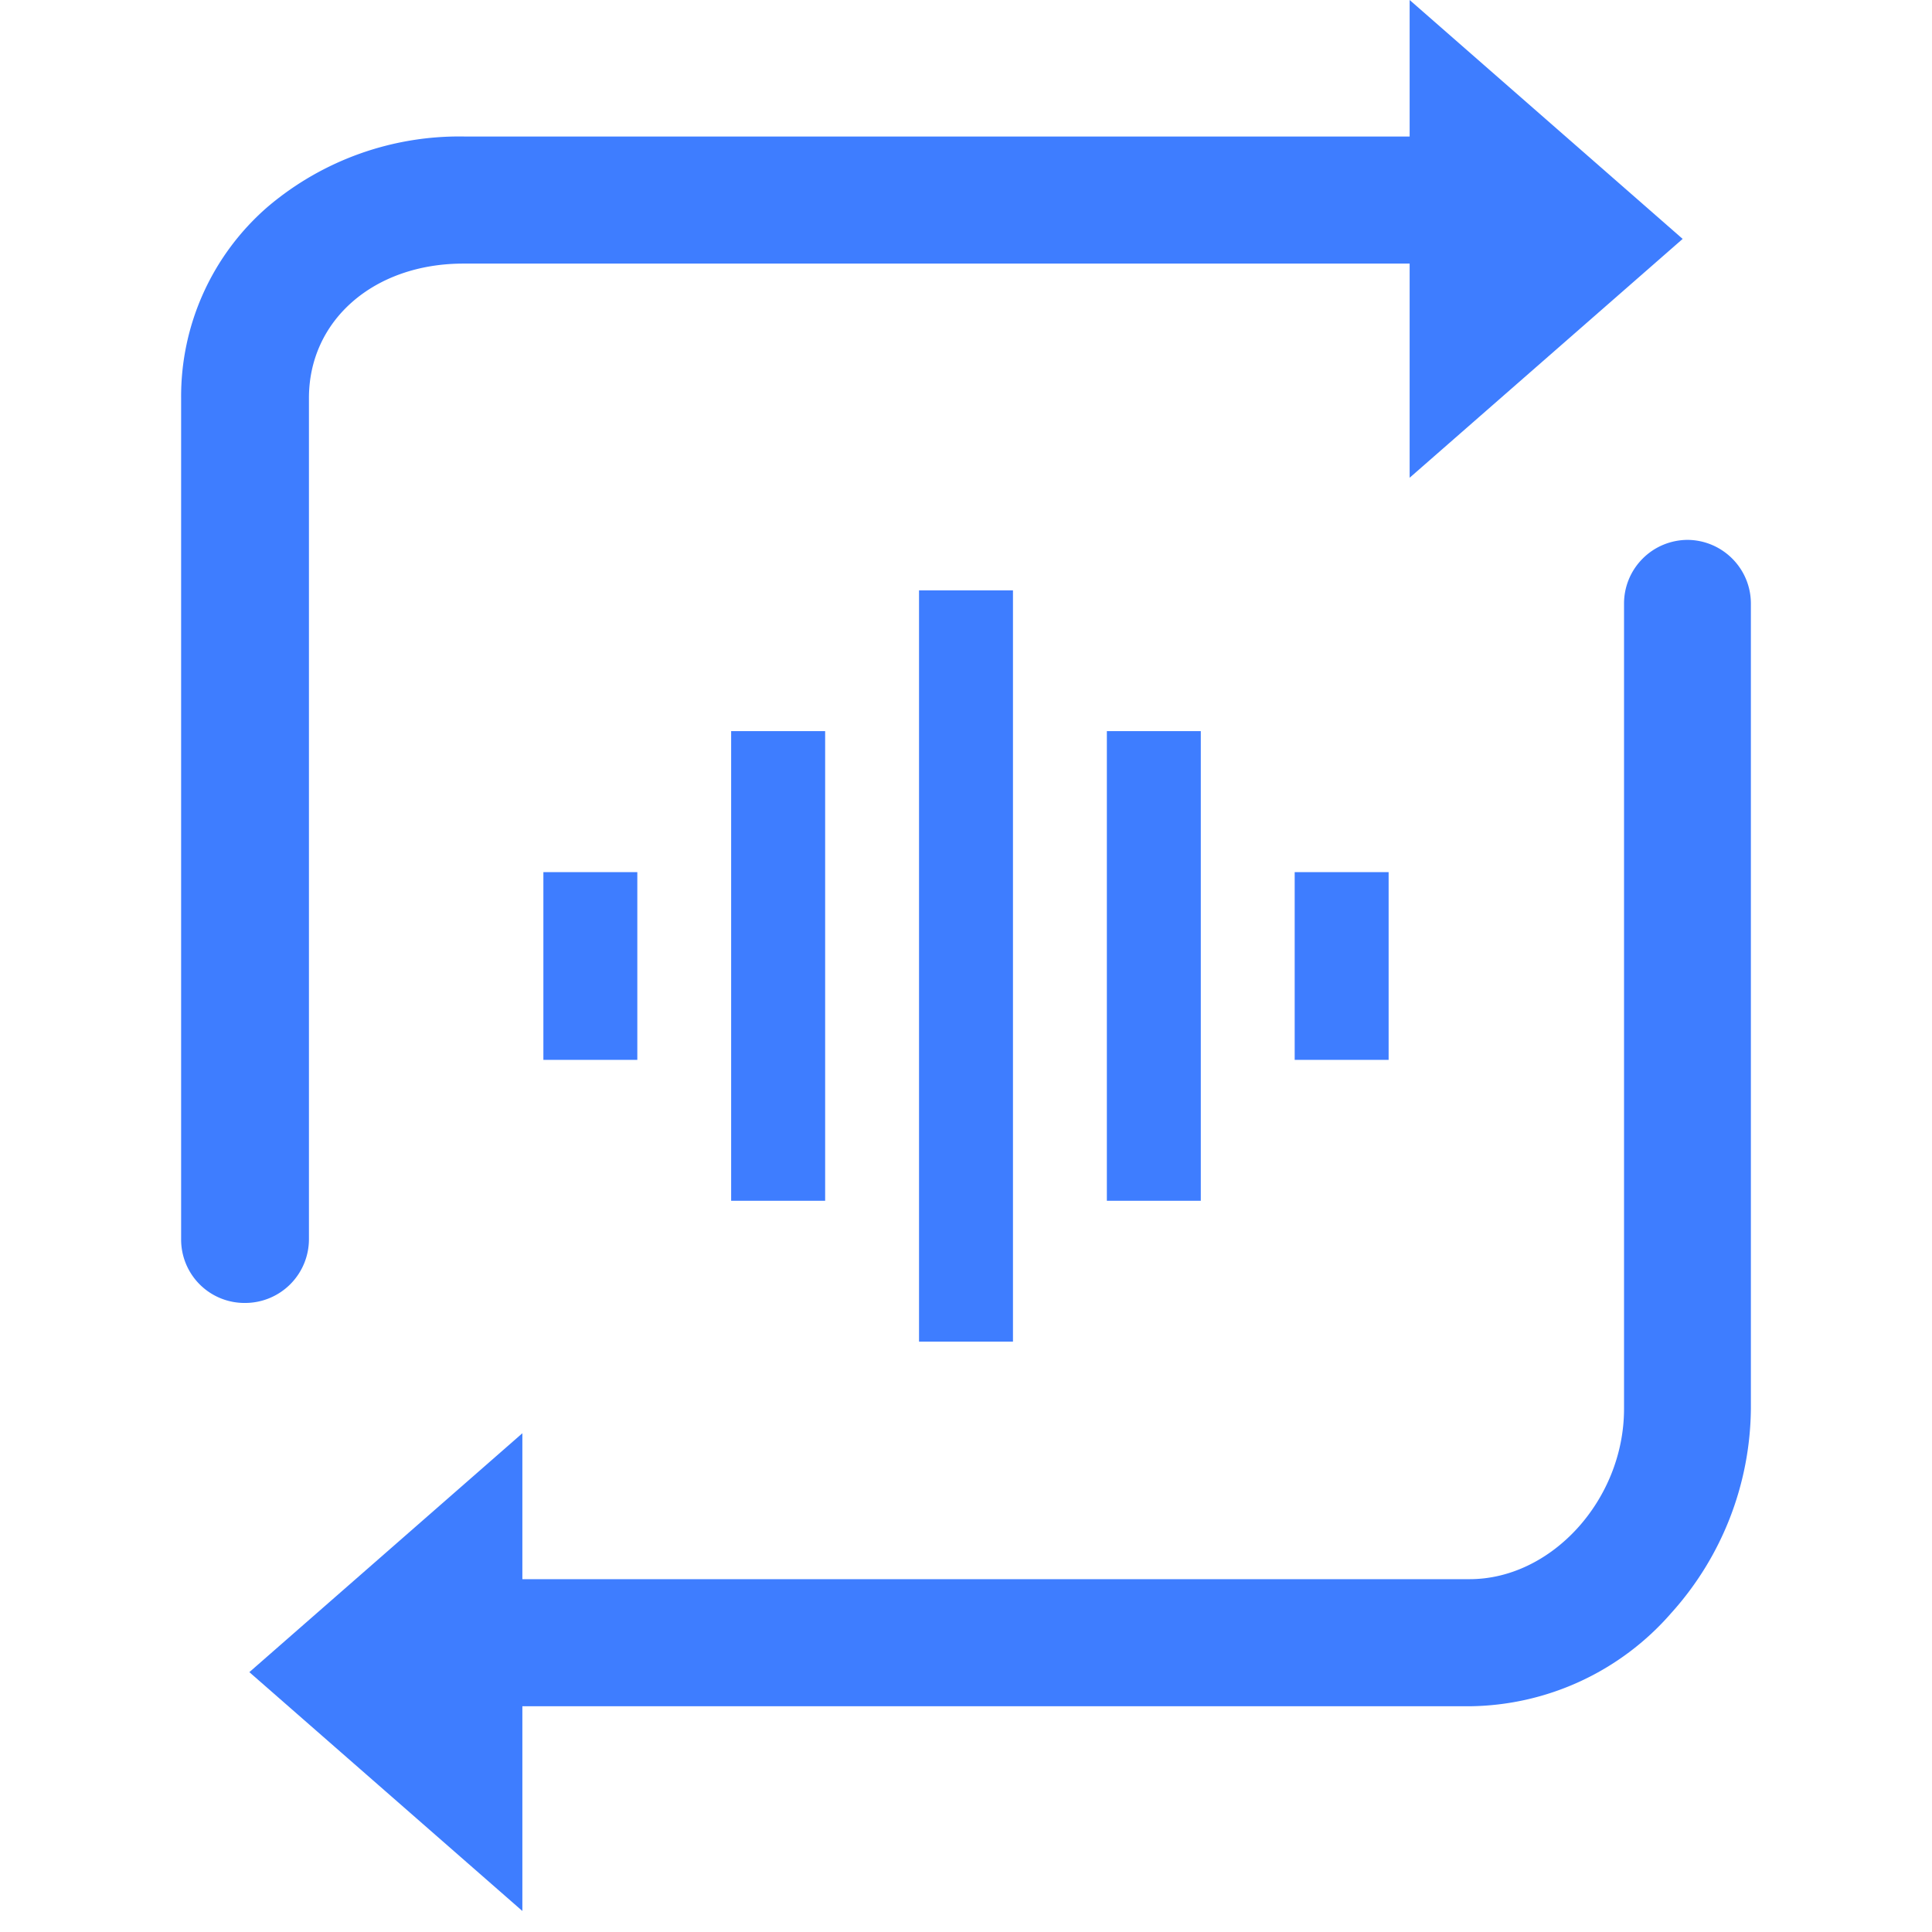 <?xml version="1.0" standalone="no"?><!DOCTYPE svg PUBLIC "-//W3C//DTD SVG 1.1//EN" "http://www.w3.org/Graphics/SVG/1.1/DTD/svg11.dtd"><svg t="1736305104016" class="icon" viewBox="0 0 1024 1024" version="1.1" xmlns="http://www.w3.org/2000/svg" p-id="4833" xmlns:xlink="http://www.w3.org/1999/xlink" width="200" height="200"><path d="M129.986 690.592a33.824 33.824 0 0 0 33.76-33.76V210.976c0-41.28 34.464-71.264 81.824-71.264h553.856V72.352H246.082a156.896 156.896 0 0 0-104.032 37.12A132.864 132.864 0 0 0 96.002 210.976v445.856a33.6 33.6 0 0 0 33.984 33.76z m740.704-394.56c-6.368 6.336-9.92 14.912-9.92 23.872v426.816c0 48-38.272 90.272-81.856 90.272H223.874v67.36H778.882a143.552 143.552 0 0 0 106.88-49.376A163.808 163.808 0 0 0 928.002 746.72V319.904c0-18.464-14.88-33.504-33.376-33.76-8.96 0-17.6 3.52-23.936 9.888z" fill="#3e7dff" p-id="4834"></path><path d="M747.138 0l144.704 126.624-144.704 126.592zM276.866 1012.864L132.162 886.272l144.704-126.624z" fill="#3e7dff" p-id="4835"></path><path d="M636.45 387.552v248.896h-49.792V387.52h49.792z m-199.104 0v248.896H387.522V387.52h49.792z m-99.552 74.656v99.552H288.002v-99.52h49.792z m398.208 0v99.552h-49.792v-99.52H736.002z m-199.104-149.312v398.208h-49.792V312.896h49.792z" fill="#3e7dff" p-id="4836"></path></svg>